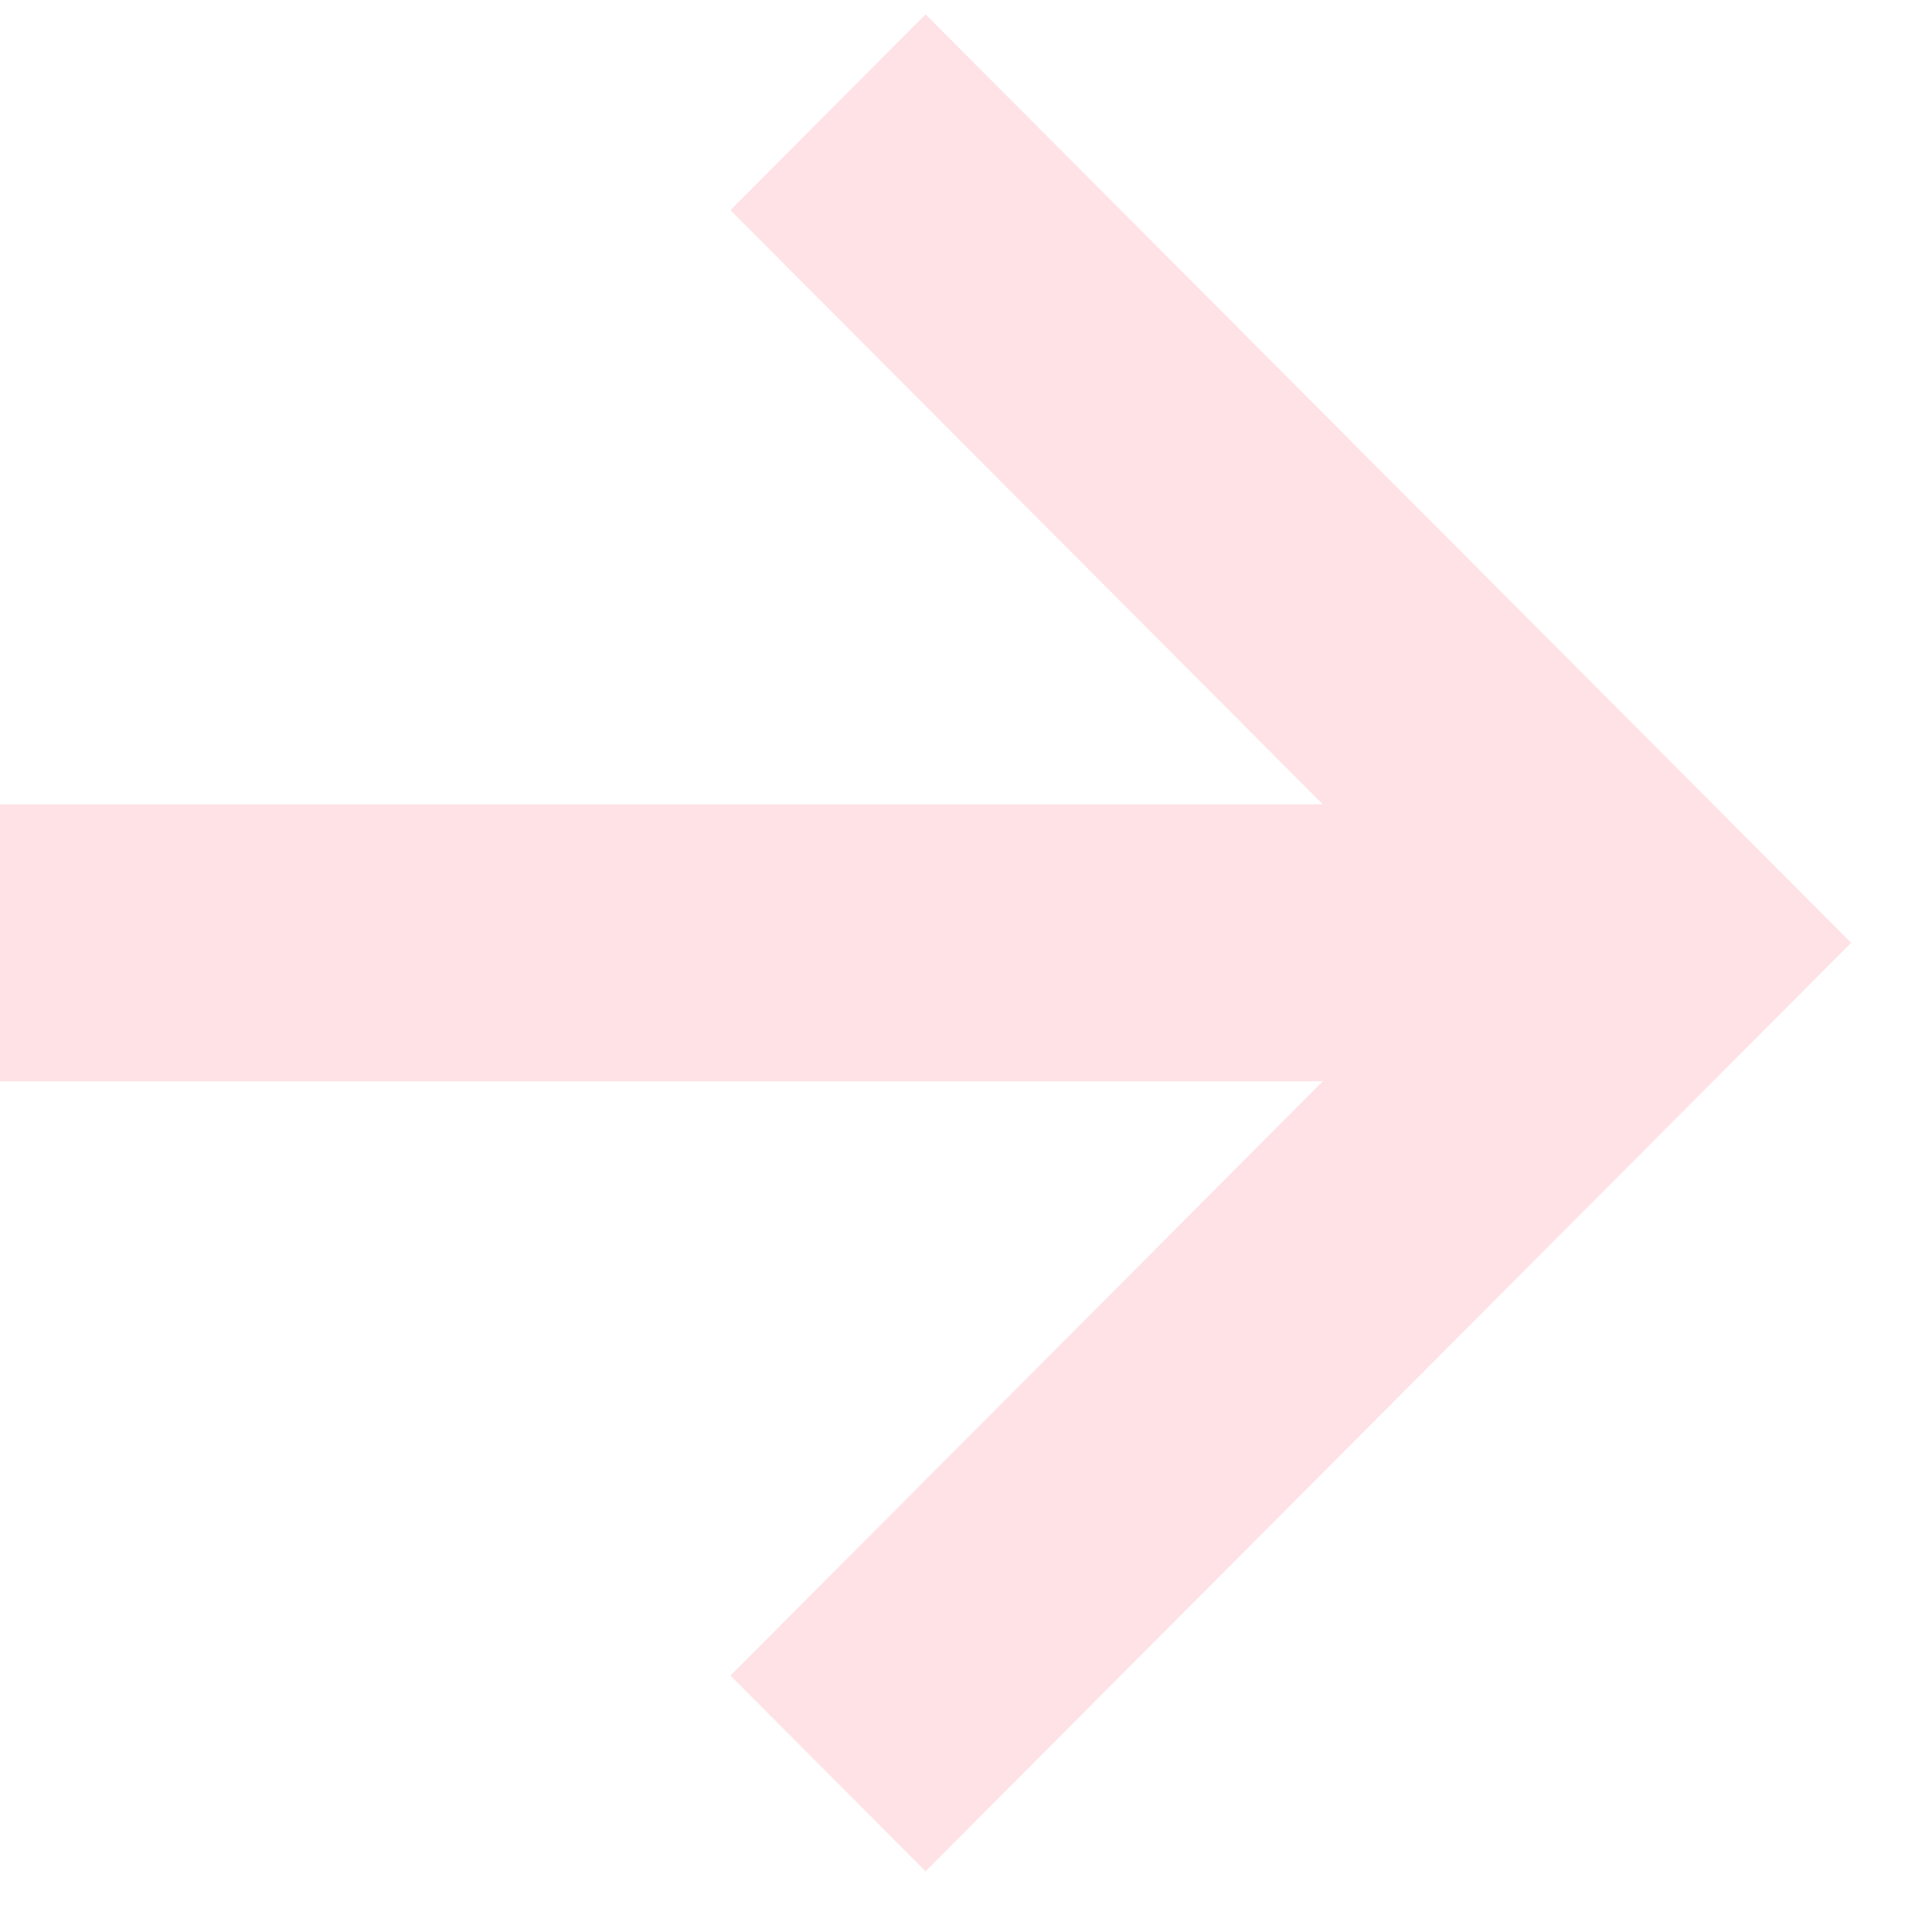 <svg width="14" height="14" viewBox="0 0 14 14" fill="none" xmlns="http://www.w3.org/2000/svg">
<path d="M5.293 12.142L6.707 13.56L13.414 6.832L6.707 0.104L5.293 1.523L9.586 5.829H0V7.835H9.586L5.293 12.142Z" fill="#FFE2E6"/>
</svg>
